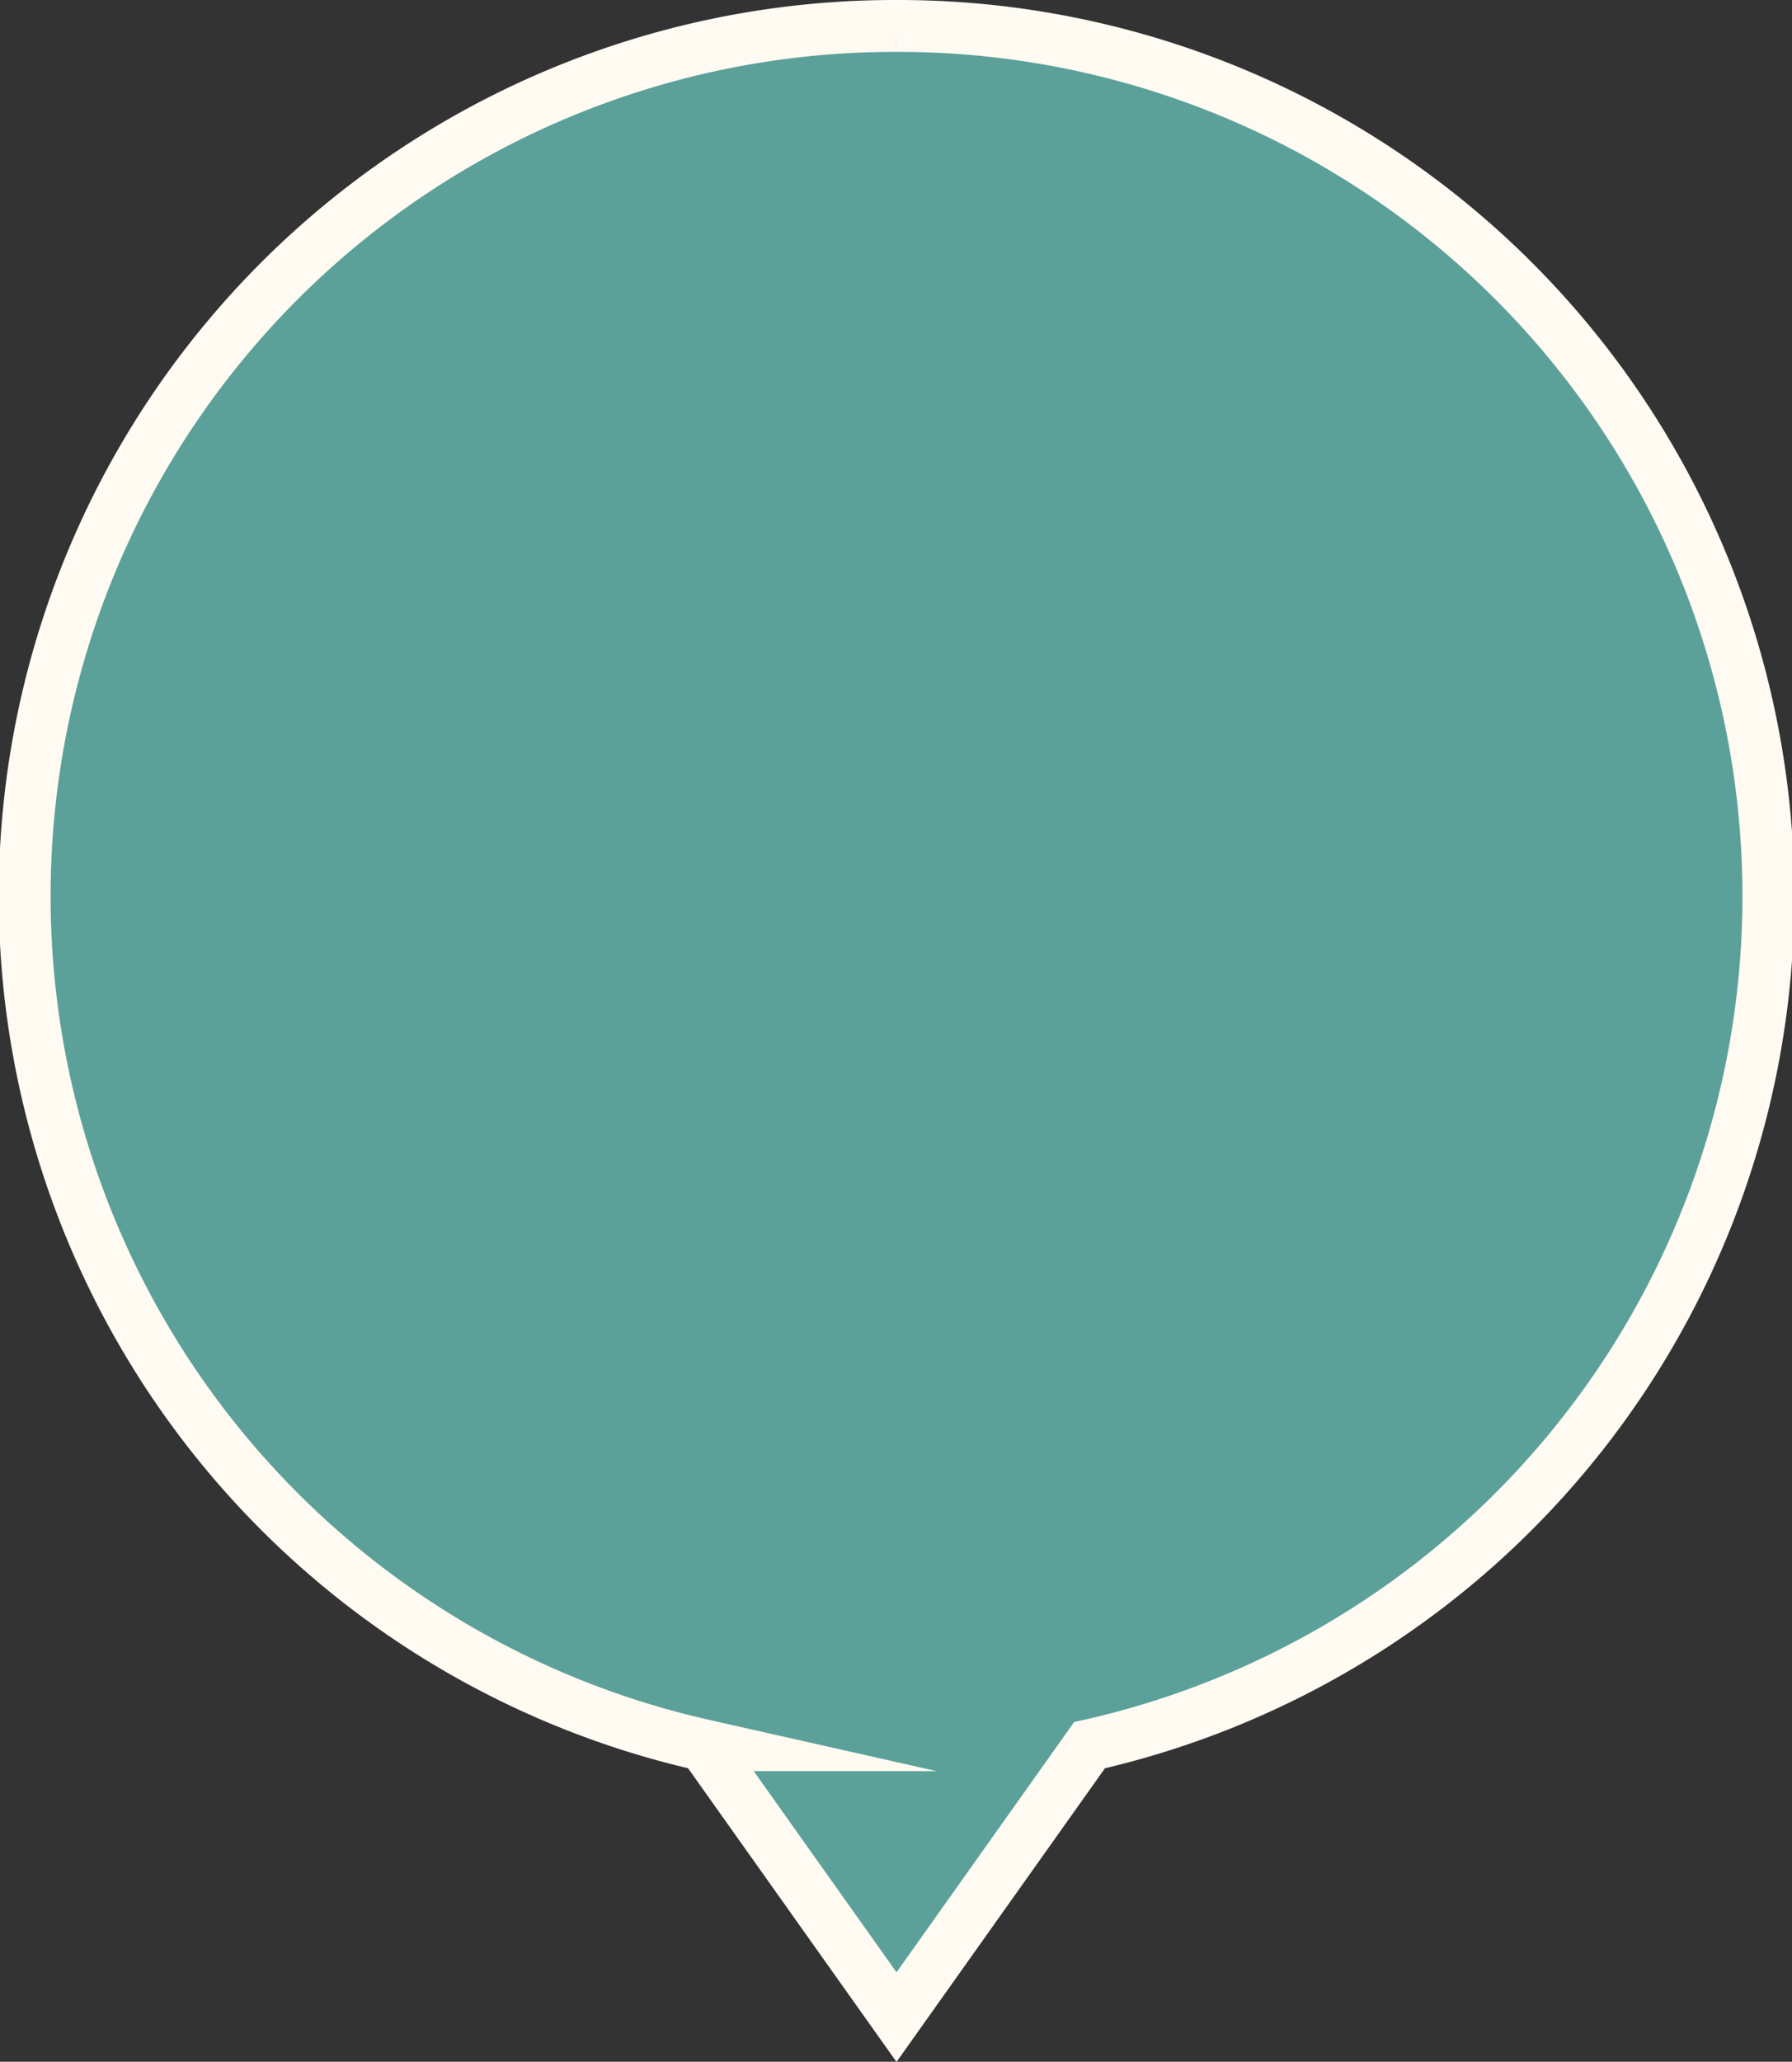 <?xml version="1.0" encoding="UTF-8"?> <svg xmlns="http://www.w3.org/2000/svg" width="34.54" height="39.73" viewBox="0 0 34.54 39.73"><rect x="0" y="0" width="34.54" height="39.73" fill="#333333" stroke="none"/> <defs> <style>.cls-1{fill:#5ba199;stroke:#fffaf2;stroke-miterlimit:22.93;fill-rule:evenodd;}</style> </defs> <title>pins</title> <g id="Точки_городов" data-name="Точки городов"> <path class="cls-1" d="M17.27.5A16.77,16.77,0,0,1,21,33.63l-3.72,5.24-3.72-5.24A16.77,16.77,0,0,1,17.27.5"></path> </g> </svg> 